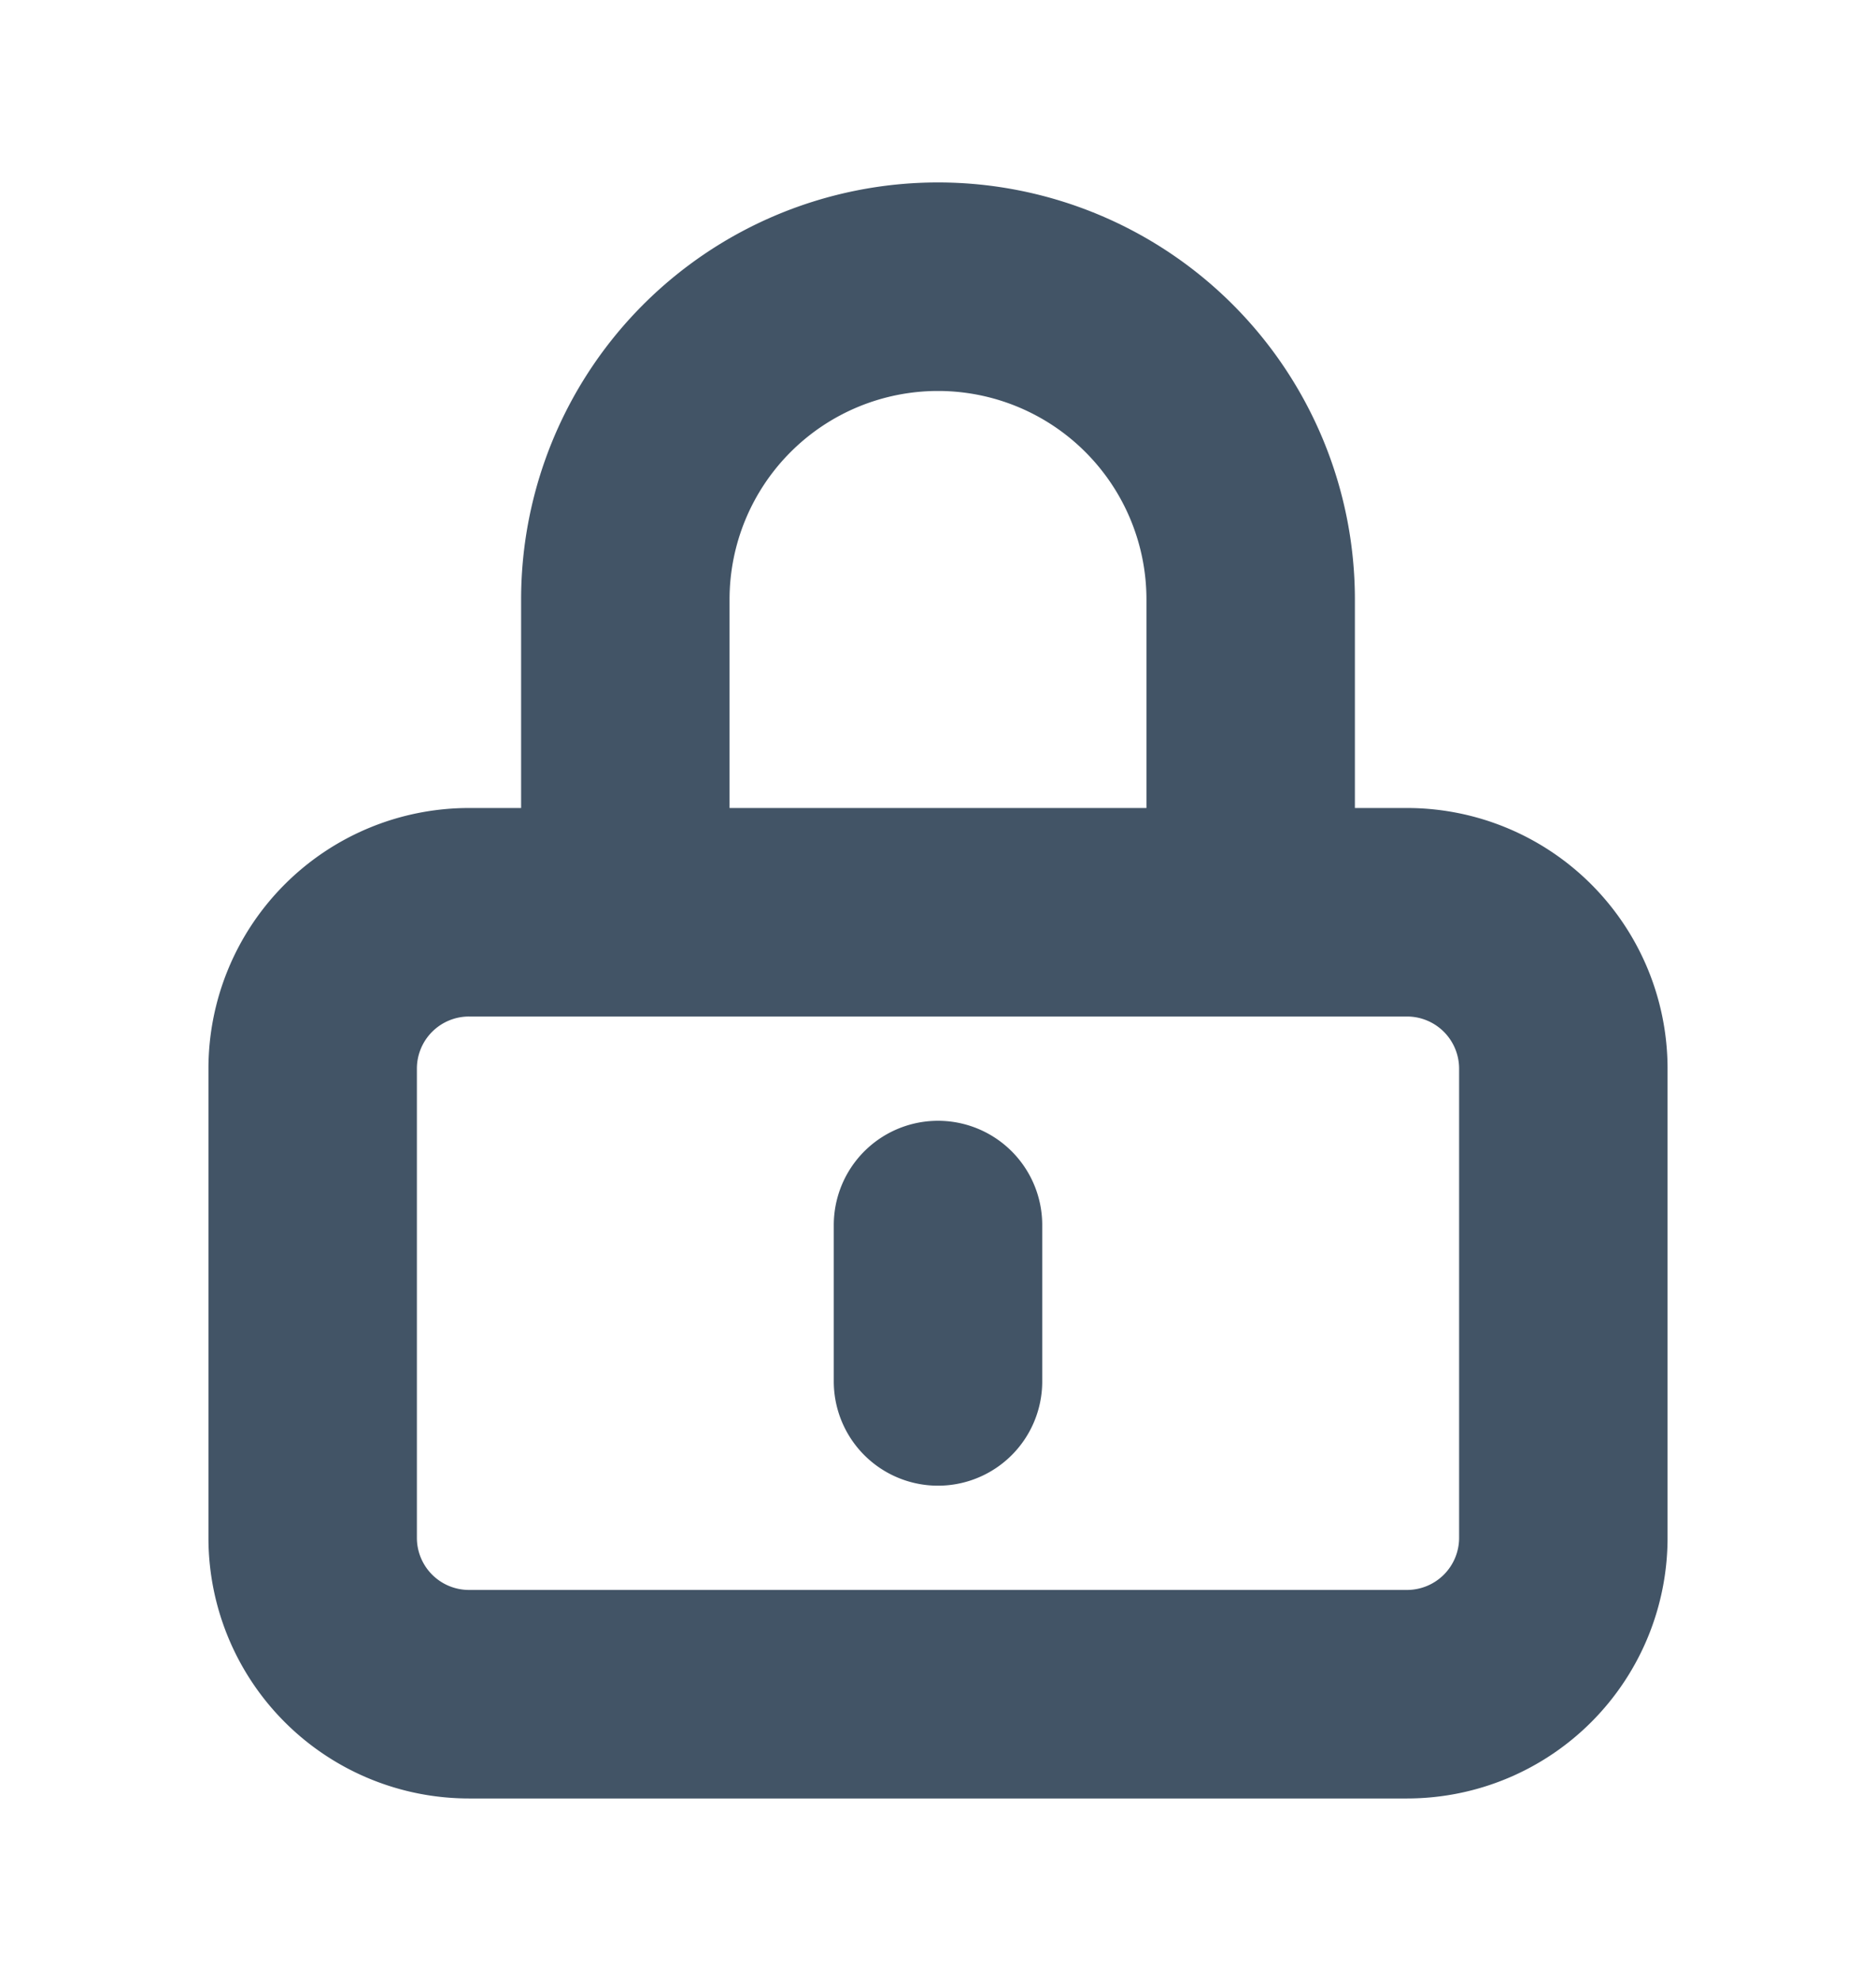 <svg xmlns="http://www.w3.org/2000/svg" width="18" height="19" fill="none"><path stroke="#425466" stroke-linecap="round" stroke-width="2" d="M9 11.75v1.5m-4.5 3h9a1.5 1.5 0 0 0 1.5-1.5v-4.5a1.5 1.5 0 0 0-1.5-1.5h-9a1.5 1.5 0 0 0-1.5 1.5v4.5a1.5 1.5 0 0 0 1.5 1.5Zm7.5-7.5v-3a3 3 0 1 0-6 0v3h6Z"/></svg>